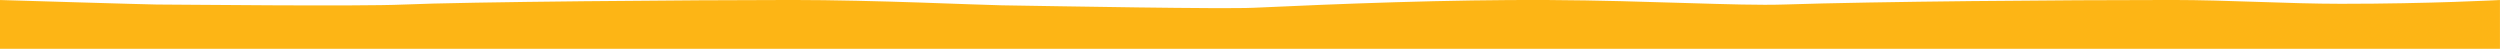 <svg id="Layer_1" style="fill:#FDB515;" data-name="Layer 1" xmlns="http://www.w3.org/2000/svg" viewBox="0 0 1024 20"><path d="M1023.982.009s-28.579,1.552-65.093,1.546c-21.727-.003-46.424-1.565-69.139-1.565-45.333,0-120.778.607-159.133,1.863C711.846,2.468,675.024.23,634.306.009,593.213-.214,548.152,1.585,513.684,3.175c-12.988.599-79.762-.622-103.398-.998-9.72-.155-52.091-2.186-85.869-2.186-40,0-134.466.753-159.147,1.874-18.229.828-93.435-.011-101.115-.011C61.079,1.854-.028.009-.028.009v20H1023.982Z"/></svg>